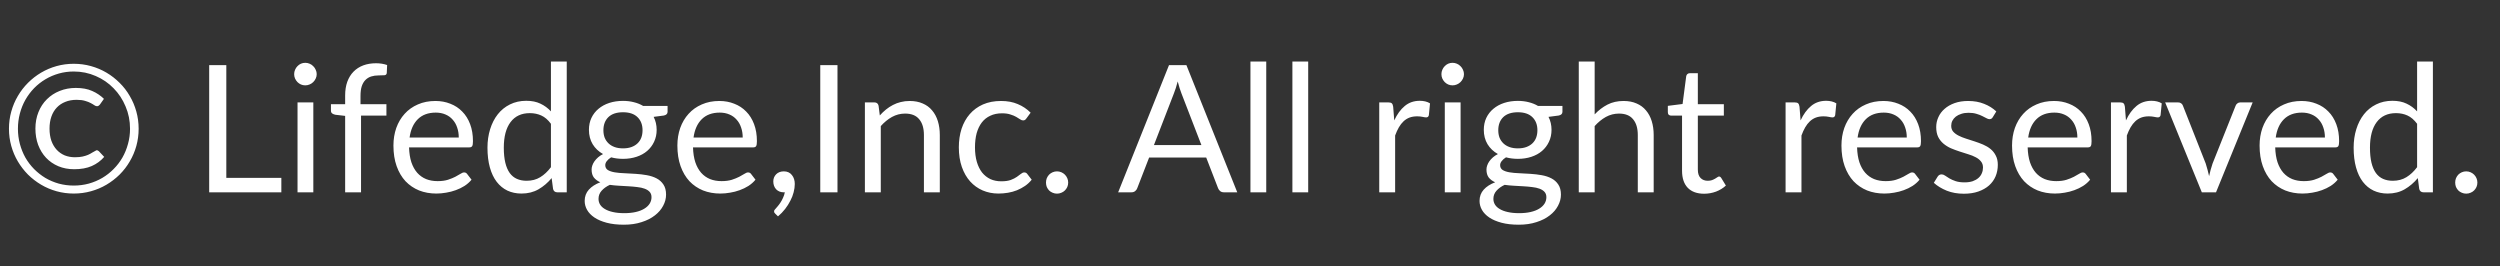 <svg width="169" height="18" viewBox="0 0 169 18" fill="none" xmlns="http://www.w3.org/2000/svg">
<rect x="0" y="0" width="169" height="18" fill="#333333" stroke="none"/>
<path d="M6.522 10.156C6.582 10.152 6.636 10.174 6.684 10.222L7.044 10.606C6.816 10.87 6.536 11.076 6.204 11.224C5.876 11.368 5.48 11.44 5.016 11.44C4.624 11.44 4.266 11.372 3.942 11.236C3.622 11.1 3.346 10.91 3.114 10.666C2.886 10.422 2.708 10.132 2.58 9.796C2.456 9.46 2.394 9.092 2.394 8.692C2.394 8.288 2.462 7.918 2.598 7.582C2.734 7.242 2.924 6.952 3.168 6.712C3.412 6.468 3.7 6.28 4.032 6.148C4.368 6.012 4.732 5.944 5.124 5.944C5.56 5.944 5.928 6.012 6.228 6.148C6.532 6.28 6.798 6.458 7.026 6.682L6.75 7.072C6.73 7.096 6.704 7.12 6.672 7.144C6.64 7.168 6.602 7.18 6.558 7.18C6.502 7.18 6.442 7.158 6.378 7.114C6.318 7.07 6.238 7.022 6.138 6.97C6.038 6.914 5.91 6.864 5.754 6.82C5.602 6.772 5.41 6.748 5.178 6.748C4.894 6.748 4.64 6.794 4.416 6.886C4.192 6.974 4 7.102 3.84 7.27C3.68 7.438 3.558 7.642 3.474 7.882C3.39 8.122 3.348 8.392 3.348 8.692C3.348 9 3.39 9.276 3.474 9.52C3.562 9.76 3.682 9.962 3.834 10.126C3.986 10.29 4.166 10.416 4.374 10.504C4.586 10.588 4.816 10.63 5.064 10.63C5.272 10.63 5.446 10.614 5.586 10.582C5.726 10.55 5.848 10.512 5.952 10.468C6.06 10.42 6.156 10.368 6.24 10.312C6.328 10.256 6.422 10.204 6.522 10.156ZM0.606 8.704C0.606 8.3 0.658 7.912 0.762 7.54C0.866 7.164 1.014 6.814 1.206 6.49C1.398 6.162 1.626 5.866 1.89 5.602C2.158 5.334 2.454 5.104 2.778 4.912C3.102 4.72 3.45 4.572 3.822 4.468C4.194 4.364 4.582 4.312 4.986 4.312C5.39 4.312 5.778 4.364 6.15 4.468C6.526 4.572 6.876 4.72 7.2 4.912C7.524 5.104 7.82 5.334 8.088 5.602C8.356 5.866 8.584 6.162 8.772 6.49C8.964 6.814 9.112 7.164 9.216 7.54C9.32 7.912 9.372 8.3 9.372 8.704C9.372 9.104 9.32 9.492 9.216 9.868C9.112 10.24 8.964 10.588 8.772 10.912C8.584 11.236 8.356 11.532 8.088 11.8C7.82 12.064 7.524 12.292 7.2 12.484C6.876 12.676 6.526 12.824 6.15 12.928C5.778 13.032 5.39 13.084 4.986 13.084C4.582 13.084 4.194 13.032 3.822 12.928C3.45 12.824 3.102 12.676 2.778 12.484C2.454 12.292 2.158 12.064 1.89 11.8C1.626 11.532 1.398 11.236 1.206 10.912C1.014 10.588 0.866 10.24 0.762 9.868C0.658 9.496 0.606 9.108 0.606 8.704ZM1.212 8.704C1.212 9.06 1.256 9.402 1.344 9.73C1.432 10.058 1.556 10.366 1.716 10.654C1.88 10.938 2.076 11.196 2.304 11.428C2.536 11.66 2.79 11.86 3.066 12.028C3.346 12.192 3.648 12.32 3.972 12.412C4.296 12.5 4.634 12.544 4.986 12.544C5.338 12.544 5.676 12.5 6 12.412C6.328 12.32 6.632 12.192 6.912 12.028C7.196 11.86 7.452 11.66 7.68 11.428C7.912 11.196 8.11 10.938 8.274 10.654C8.438 10.366 8.564 10.058 8.652 9.73C8.744 9.402 8.79 9.06 8.79 8.704C8.79 8.168 8.69 7.666 8.49 7.198C8.294 6.726 8.024 6.316 7.68 5.968C7.34 5.616 6.938 5.34 6.474 5.14C6.01 4.936 5.514 4.834 4.986 4.834C4.634 4.834 4.296 4.88 3.972 4.972C3.648 5.064 3.346 5.194 3.066 5.362C2.79 5.526 2.536 5.726 2.304 5.962C2.076 6.198 1.88 6.46 1.716 6.748C1.556 7.032 1.432 7.34 1.344 7.672C1.256 8.004 1.212 8.348 1.212 8.704ZM19.019 12.022V13H14.141V4.402H15.299V12.022H19.019ZM21.181 6.922V13H20.113V6.922H21.181ZM21.409 5.014C21.409 5.118 21.387 5.216 21.343 5.308C21.303 5.396 21.247 5.476 21.175 5.548C21.107 5.616 21.025 5.67 20.929 5.71C20.837 5.75 20.739 5.77 20.635 5.77C20.531 5.77 20.433 5.75 20.341 5.71C20.253 5.67 20.175 5.616 20.107 5.548C20.039 5.476 19.985 5.396 19.945 5.308C19.905 5.216 19.885 5.118 19.885 5.014C19.885 4.91 19.905 4.812 19.945 4.72C19.985 4.624 20.039 4.542 20.107 4.474C20.175 4.402 20.253 4.346 20.341 4.306C20.433 4.266 20.531 4.246 20.635 4.246C20.739 4.246 20.837 4.266 20.929 4.306C21.025 4.346 21.107 4.402 21.175 4.474C21.247 4.542 21.303 4.624 21.343 4.72C21.387 4.812 21.409 4.91 21.409 5.014ZM23.332 13V7.834L22.66 7.756C22.576 7.736 22.506 7.706 22.45 7.666C22.398 7.622 22.372 7.56 22.372 7.48V7.042H23.332V6.454C23.332 6.106 23.38 5.798 23.476 5.53C23.576 5.258 23.716 5.03 23.896 4.846C24.08 4.658 24.3 4.516 24.556 4.42C24.812 4.324 25.1 4.276 25.42 4.276C25.692 4.276 25.942 4.316 26.17 4.396L26.146 4.93C26.138 5.026 26.084 5.078 25.984 5.086C25.888 5.094 25.758 5.098 25.594 5.098C25.41 5.098 25.242 5.122 25.09 5.17C24.942 5.218 24.814 5.296 24.706 5.404C24.598 5.512 24.514 5.654 24.454 5.83C24.398 6.006 24.37 6.224 24.37 6.484V7.042H26.122V7.816H24.406V13H23.332ZM31.012 9.298C31.012 9.05 30.976 8.824 30.904 8.62C30.836 8.412 30.734 8.234 30.598 8.086C30.466 7.934 30.304 7.818 30.112 7.738C29.92 7.654 29.702 7.612 29.458 7.612C28.946 7.612 28.54 7.762 28.24 8.062C27.944 8.358 27.76 8.77 27.688 9.298H31.012ZM31.876 12.148C31.744 12.308 31.586 12.448 31.402 12.568C31.218 12.684 31.02 12.78 30.808 12.856C30.6 12.932 30.384 12.988 30.16 13.024C29.936 13.064 29.714 13.084 29.494 13.084C29.074 13.084 28.686 13.014 28.33 12.874C27.978 12.73 27.672 12.522 27.412 12.25C27.156 11.974 26.956 11.634 26.812 11.23C26.668 10.826 26.596 10.362 26.596 9.838C26.596 9.414 26.66 9.018 26.788 8.65C26.92 8.282 27.108 7.964 27.352 7.696C27.596 7.424 27.894 7.212 28.246 7.06C28.598 6.904 28.994 6.826 29.434 6.826C29.798 6.826 30.134 6.888 30.442 7.012C30.754 7.132 31.022 7.308 31.246 7.54C31.474 7.768 31.652 8.052 31.78 8.392C31.908 8.728 31.972 9.112 31.972 9.544C31.972 9.712 31.954 9.824 31.918 9.88C31.882 9.936 31.814 9.964 31.714 9.964H27.652C27.664 10.348 27.716 10.682 27.808 10.966C27.904 11.25 28.036 11.488 28.204 11.68C28.372 11.868 28.572 12.01 28.804 12.106C29.036 12.198 29.296 12.244 29.584 12.244C29.852 12.244 30.082 12.214 30.274 12.154C30.47 12.09 30.638 12.022 30.778 11.95C30.918 11.878 31.034 11.812 31.126 11.752C31.222 11.688 31.304 11.656 31.372 11.656C31.46 11.656 31.528 11.69 31.576 11.758L31.876 12.148ZM37.243 8.368C37.044 8.1 36.828 7.914 36.596 7.81C36.364 7.702 36.103 7.648 35.816 7.648C35.252 7.648 34.818 7.85 34.514 8.254C34.209 8.658 34.057 9.234 34.057 9.982C34.057 10.378 34.092 10.718 34.16 11.002C34.227 11.282 34.328 11.514 34.459 11.698C34.592 11.878 34.754 12.01 34.946 12.094C35.138 12.178 35.355 12.22 35.599 12.22C35.952 12.22 36.258 12.14 36.517 11.98C36.782 11.82 37.023 11.594 37.243 11.302V8.368ZM38.312 4.162V13H37.675C37.523 13 37.428 12.926 37.388 12.778L37.291 12.04C37.032 12.352 36.736 12.604 36.404 12.796C36.072 12.988 35.688 13.084 35.252 13.084C34.904 13.084 34.587 13.018 34.303 12.886C34.02 12.75 33.778 12.552 33.578 12.292C33.377 12.032 33.224 11.708 33.115 11.32C33.008 10.932 32.953 10.486 32.953 9.982C32.953 9.534 33.014 9.118 33.133 8.734C33.254 8.346 33.425 8.01 33.65 7.726C33.873 7.442 34.148 7.22 34.471 7.06C34.8 6.896 35.167 6.814 35.575 6.814C35.947 6.814 36.266 6.878 36.529 7.006C36.797 7.13 37.035 7.304 37.243 7.528V4.162H38.312ZM42.116 10.03C42.332 10.03 42.522 10 42.686 9.94C42.85 9.88 42.988 9.796 43.1 9.688C43.212 9.58 43.296 9.452 43.352 9.304C43.408 9.152 43.436 8.986 43.436 8.806C43.436 8.434 43.322 8.138 43.094 7.918C42.87 7.698 42.544 7.588 42.116 7.588C41.684 7.588 41.354 7.698 41.126 7.918C40.902 8.138 40.79 8.434 40.79 8.806C40.79 8.986 40.818 9.152 40.874 9.304C40.934 9.452 41.02 9.58 41.132 9.688C41.244 9.796 41.382 9.88 41.546 9.94C41.71 10 41.9 10.03 42.116 10.03ZM44.042 13.33C44.042 13.182 44 13.062 43.916 12.97C43.832 12.878 43.718 12.806 43.574 12.754C43.434 12.702 43.27 12.666 43.082 12.646C42.894 12.622 42.694 12.604 42.482 12.592C42.274 12.58 42.062 12.568 41.846 12.556C41.63 12.544 41.422 12.524 41.222 12.496C40.998 12.6 40.814 12.732 40.67 12.892C40.53 13.048 40.46 13.232 40.46 13.444C40.46 13.58 40.494 13.706 40.562 13.822C40.634 13.942 40.742 14.044 40.886 14.128C41.03 14.216 41.21 14.284 41.426 14.332C41.646 14.384 41.904 14.41 42.2 14.41C42.488 14.41 42.746 14.384 42.974 14.332C43.202 14.28 43.394 14.206 43.55 14.11C43.71 14.014 43.832 13.9 43.916 13.768C44 13.636 44.042 13.49 44.042 13.33ZM45.128 7.162V7.558C45.128 7.69 45.044 7.774 44.876 7.81L44.186 7.9C44.322 8.164 44.39 8.456 44.39 8.776C44.39 9.072 44.332 9.342 44.216 9.586C44.104 9.826 43.948 10.032 43.748 10.204C43.548 10.376 43.308 10.508 43.028 10.6C42.748 10.692 42.444 10.738 42.116 10.738C41.832 10.738 41.564 10.704 41.312 10.636C41.184 10.716 41.086 10.802 41.018 10.894C40.95 10.982 40.916 11.072 40.916 11.164C40.916 11.308 40.974 11.418 41.09 11.494C41.21 11.566 41.366 11.618 41.558 11.65C41.75 11.682 41.968 11.702 42.212 11.71C42.46 11.718 42.712 11.732 42.968 11.752C43.228 11.768 43.48 11.798 43.724 11.842C43.972 11.886 44.192 11.958 44.384 12.058C44.576 12.158 44.73 12.296 44.846 12.472C44.966 12.648 45.026 12.876 45.026 13.156C45.026 13.416 44.96 13.668 44.828 13.912C44.7 14.156 44.514 14.372 44.27 14.56C44.026 14.752 43.726 14.904 43.37 15.016C43.018 15.132 42.62 15.19 42.176 15.19C41.732 15.19 41.344 15.146 41.012 15.058C40.68 14.97 40.404 14.852 40.184 14.704C39.964 14.556 39.798 14.384 39.686 14.188C39.578 13.996 39.524 13.794 39.524 13.582C39.524 13.282 39.618 13.028 39.806 12.82C39.994 12.612 40.252 12.446 40.58 12.322C40.4 12.242 40.256 12.136 40.148 12.004C40.044 11.868 39.992 11.686 39.992 11.458C39.992 11.37 40.008 11.28 40.04 11.188C40.072 11.092 40.12 10.998 40.184 10.906C40.252 10.81 40.334 10.72 40.43 10.636C40.526 10.552 40.638 10.478 40.766 10.414C40.466 10.246 40.232 10.024 40.064 9.748C39.896 9.468 39.812 9.144 39.812 8.776C39.812 8.48 39.868 8.212 39.98 7.972C40.096 7.728 40.256 7.522 40.46 7.354C40.664 7.182 40.906 7.05 41.186 6.958C41.47 6.866 41.78 6.82 42.116 6.82C42.38 6.82 42.626 6.85 42.854 6.91C43.082 6.966 43.29 7.05 43.478 7.162H45.128ZM50.207 9.298C50.207 9.05 50.171 8.824 50.099 8.62C50.031 8.412 49.929 8.234 49.793 8.086C49.661 7.934 49.499 7.818 49.307 7.738C49.115 7.654 48.897 7.612 48.653 7.612C48.141 7.612 47.735 7.762 47.435 8.062C47.139 8.358 46.955 8.77 46.883 9.298H50.207ZM51.071 12.148C50.939 12.308 50.781 12.448 50.597 12.568C50.413 12.684 50.215 12.78 50.003 12.856C49.795 12.932 49.579 12.988 49.355 13.024C49.131 13.064 48.909 13.084 48.689 13.084C48.269 13.084 47.881 13.014 47.525 12.874C47.173 12.73 46.867 12.522 46.607 12.25C46.351 11.974 46.151 11.634 46.007 11.23C45.863 10.826 45.791 10.362 45.791 9.838C45.791 9.414 45.855 9.018 45.983 8.65C46.115 8.282 46.303 7.964 46.547 7.696C46.791 7.424 47.089 7.212 47.441 7.06C47.793 6.904 48.189 6.826 48.629 6.826C48.993 6.826 49.329 6.888 49.637 7.012C49.949 7.132 50.217 7.308 50.441 7.54C50.669 7.768 50.847 8.052 50.975 8.392C51.103 8.728 51.167 9.112 51.167 9.544C51.167 9.712 51.149 9.824 51.113 9.88C51.077 9.936 51.009 9.964 50.909 9.964H46.847C46.859 10.348 46.911 10.682 47.003 10.966C47.099 11.25 47.231 11.488 47.399 11.68C47.567 11.868 47.767 12.01 47.999 12.106C48.231 12.198 48.491 12.244 48.779 12.244C49.047 12.244 49.277 12.214 49.469 12.154C49.665 12.09 49.833 12.022 49.973 11.95C50.113 11.878 50.229 11.812 50.321 11.752C50.417 11.688 50.499 11.656 50.567 11.656C50.655 11.656 50.723 11.69 50.771 11.758L51.071 12.148ZM52.413 14.452C52.381 14.424 52.359 14.398 52.347 14.374C52.335 14.35 52.329 14.32 52.329 14.284C52.329 14.256 52.337 14.228 52.353 14.2C52.373 14.172 52.395 14.146 52.419 14.122C52.459 14.078 52.509 14.02 52.569 13.948C52.633 13.876 52.697 13.79 52.761 13.69C52.825 13.594 52.883 13.486 52.935 13.366C52.991 13.25 53.031 13.126 53.055 12.994C53.043 12.998 53.029 13 53.013 13C53.001 13 52.989 13 52.977 13C52.769 13 52.599 12.932 52.467 12.796C52.339 12.656 52.275 12.478 52.275 12.262C52.275 12.074 52.339 11.914 52.467 11.782C52.599 11.65 52.773 11.584 52.989 11.584C53.109 11.584 53.215 11.606 53.307 11.65C53.399 11.694 53.475 11.756 53.535 11.836C53.599 11.912 53.647 12.002 53.679 12.106C53.711 12.206 53.727 12.316 53.727 12.436C53.727 12.616 53.701 12.804 53.649 13C53.601 13.192 53.527 13.382 53.427 13.57C53.331 13.762 53.213 13.948 53.073 14.128C52.933 14.308 52.773 14.474 52.593 14.626L52.413 14.452ZM56.614 13H55.45V4.402H56.614V13ZM59.475 7.804C59.607 7.656 59.747 7.522 59.895 7.402C60.043 7.282 60.199 7.18 60.363 7.096C60.531 7.008 60.707 6.942 60.891 6.898C61.079 6.85 61.281 6.826 61.497 6.826C61.829 6.826 62.121 6.882 62.373 6.994C62.629 7.102 62.841 7.258 63.009 7.462C63.181 7.662 63.311 7.904 63.399 8.188C63.487 8.472 63.531 8.786 63.531 9.13V13H62.457V9.13C62.457 8.67 62.351 8.314 62.139 8.062C61.931 7.806 61.613 7.678 61.185 7.678C60.869 7.678 60.573 7.754 60.297 7.906C60.025 8.058 59.773 8.264 59.541 8.524V13H58.467V6.922H59.109C59.261 6.922 59.355 6.996 59.391 7.144L59.475 7.804ZM69.388 8.002C69.356 8.046 69.325 8.08 69.293 8.104C69.26 8.128 69.216 8.14 69.16 8.14C69.1 8.14 69.034 8.116 68.963 8.068C68.891 8.016 68.8 7.96 68.692 7.9C68.588 7.84 68.459 7.786 68.302 7.738C68.15 7.686 67.963 7.66 67.739 7.66C67.439 7.66 67.174 7.714 66.947 7.822C66.719 7.926 66.526 8.078 66.371 8.278C66.219 8.478 66.103 8.72 66.022 9.004C65.947 9.288 65.909 9.606 65.909 9.958C65.909 10.326 65.951 10.654 66.034 10.942C66.118 11.226 66.237 11.466 66.388 11.662C66.544 11.854 66.731 12.002 66.947 12.106C67.166 12.206 67.412 12.256 67.684 12.256C67.945 12.256 68.159 12.226 68.326 12.166C68.495 12.102 68.632 12.032 68.74 11.956C68.853 11.88 68.945 11.812 69.016 11.752C69.093 11.688 69.166 11.656 69.239 11.656C69.326 11.656 69.394 11.69 69.442 11.758L69.743 12.148C69.611 12.312 69.46 12.452 69.293 12.568C69.124 12.684 68.942 12.782 68.746 12.862C68.555 12.938 68.353 12.994 68.141 13.03C67.928 13.066 67.713 13.084 67.493 13.084C67.112 13.084 66.758 13.014 66.43 12.874C66.106 12.734 65.825 12.532 65.585 12.268C65.344 12 65.156 11.672 65.02 11.284C64.885 10.896 64.817 10.454 64.817 9.958C64.817 9.506 64.879 9.088 65.002 8.704C65.13 8.32 65.314 7.99 65.555 7.714C65.799 7.434 66.097 7.216 66.448 7.06C66.805 6.904 67.213 6.826 67.672 6.826C68.1 6.826 68.477 6.896 68.8 7.036C69.129 7.172 69.418 7.366 69.671 7.618L69.388 8.002ZM70.709 12.34C70.709 12.236 70.727 12.138 70.763 12.046C70.803 11.954 70.855 11.874 70.919 11.806C70.987 11.738 71.067 11.684 71.159 11.644C71.251 11.604 71.349 11.584 71.453 11.584C71.557 11.584 71.655 11.604 71.747 11.644C71.839 11.684 71.919 11.738 71.987 11.806C72.055 11.874 72.109 11.954 72.149 12.046C72.189 12.138 72.209 12.236 72.209 12.34C72.209 12.448 72.189 12.548 72.149 12.64C72.109 12.728 72.055 12.806 71.987 12.874C71.919 12.942 71.839 12.994 71.747 13.03C71.655 13.07 71.557 13.09 71.453 13.09C71.349 13.09 71.251 13.07 71.159 13.03C71.067 12.994 70.987 12.942 70.919 12.874C70.855 12.806 70.803 12.728 70.763 12.64C70.727 12.548 70.709 12.448 70.709 12.34ZM81.215 9.808L79.865 6.31C79.825 6.206 79.783 6.086 79.739 5.95C79.695 5.81 79.653 5.662 79.613 5.506C79.529 5.83 79.443 6.1 79.355 6.316L78.005 9.808H81.215ZM83.639 13H82.739C82.635 13 82.551 12.974 82.487 12.922C82.423 12.87 82.375 12.804 82.343 12.724L81.539 10.648H77.681L76.877 12.724C76.853 12.796 76.807 12.86 76.739 12.916C76.671 12.972 76.587 13 76.487 13H75.587L79.025 4.402H80.201L83.639 13ZM85.598 4.162V13H84.53V4.162H85.598ZM88.434 4.162V13H87.366V4.162H88.434ZM94.251 8.14C94.443 7.724 94.679 7.4 94.959 7.168C95.239 6.932 95.581 6.814 95.985 6.814C96.113 6.814 96.235 6.828 96.351 6.856C96.471 6.884 96.577 6.928 96.669 6.988L96.591 7.786C96.567 7.886 96.507 7.936 96.411 7.936C96.355 7.936 96.273 7.924 96.165 7.9C96.057 7.876 95.935 7.864 95.799 7.864C95.607 7.864 95.435 7.892 95.283 7.948C95.135 8.004 95.001 8.088 94.881 8.2C94.765 8.308 94.659 8.444 94.563 8.608C94.471 8.768 94.387 8.952 94.311 9.16V13H93.237V6.922H93.849C93.965 6.922 94.045 6.944 94.089 6.988C94.133 7.032 94.163 7.108 94.179 7.216L94.251 8.14ZM98.736 6.922V13H97.668V6.922H98.736ZM98.964 5.014C98.964 5.118 98.942 5.216 98.898 5.308C98.858 5.396 98.802 5.476 98.73 5.548C98.662 5.616 98.58 5.67 98.484 5.71C98.392 5.75 98.294 5.77 98.19 5.77C98.086 5.77 97.988 5.75 97.896 5.71C97.808 5.67 97.73 5.616 97.662 5.548C97.594 5.476 97.54 5.396 97.5 5.308C97.46 5.216 97.44 5.118 97.44 5.014C97.44 4.91 97.46 4.812 97.5 4.72C97.54 4.624 97.594 4.542 97.662 4.474C97.73 4.402 97.808 4.346 97.896 4.306C97.988 4.266 98.086 4.246 98.19 4.246C98.294 4.246 98.392 4.266 98.484 4.306C98.58 4.346 98.662 4.402 98.73 4.474C98.802 4.542 98.858 4.624 98.898 4.72C98.942 4.812 98.964 4.91 98.964 5.014ZM102.609 10.03C102.825 10.03 103.015 10 103.179 9.94C103.343 9.88 103.481 9.796 103.593 9.688C103.705 9.58 103.789 9.452 103.845 9.304C103.901 9.152 103.929 8.986 103.929 8.806C103.929 8.434 103.815 8.138 103.587 7.918C103.363 7.698 103.037 7.588 102.609 7.588C102.177 7.588 101.847 7.698 101.619 7.918C101.395 8.138 101.283 8.434 101.283 8.806C101.283 8.986 101.311 9.152 101.367 9.304C101.427 9.452 101.513 9.58 101.625 9.688C101.737 9.796 101.875 9.88 102.039 9.94C102.203 10 102.393 10.03 102.609 10.03ZM104.535 13.33C104.535 13.182 104.493 13.062 104.409 12.97C104.325 12.878 104.211 12.806 104.067 12.754C103.927 12.702 103.763 12.666 103.575 12.646C103.387 12.622 103.187 12.604 102.975 12.592C102.767 12.58 102.555 12.568 102.339 12.556C102.123 12.544 101.915 12.524 101.715 12.496C101.491 12.6 101.307 12.732 101.163 12.892C101.023 13.048 100.953 13.232 100.953 13.444C100.953 13.58 100.987 13.706 101.055 13.822C101.127 13.942 101.235 14.044 101.379 14.128C101.523 14.216 101.703 14.284 101.919 14.332C102.139 14.384 102.397 14.41 102.693 14.41C102.981 14.41 103.239 14.384 103.467 14.332C103.695 14.28 103.887 14.206 104.043 14.11C104.203 14.014 104.325 13.9 104.409 13.768C104.493 13.636 104.535 13.49 104.535 13.33ZM105.621 7.162V7.558C105.621 7.69 105.537 7.774 105.369 7.81L104.679 7.9C104.815 8.164 104.883 8.456 104.883 8.776C104.883 9.072 104.825 9.342 104.709 9.586C104.597 9.826 104.441 10.032 104.241 10.204C104.041 10.376 103.801 10.508 103.521 10.6C103.241 10.692 102.937 10.738 102.609 10.738C102.325 10.738 102.057 10.704 101.805 10.636C101.677 10.716 101.579 10.802 101.511 10.894C101.443 10.982 101.409 11.072 101.409 11.164C101.409 11.308 101.467 11.418 101.583 11.494C101.703 11.566 101.859 11.618 102.051 11.65C102.243 11.682 102.461 11.702 102.705 11.71C102.953 11.718 103.205 11.732 103.461 11.752C103.721 11.768 103.973 11.798 104.217 11.842C104.465 11.886 104.685 11.958 104.877 12.058C105.069 12.158 105.223 12.296 105.339 12.472C105.459 12.648 105.519 12.876 105.519 13.156C105.519 13.416 105.453 13.668 105.321 13.912C105.193 14.156 105.007 14.372 104.763 14.56C104.519 14.752 104.219 14.904 103.863 15.016C103.511 15.132 103.113 15.19 102.669 15.19C102.225 15.19 101.837 15.146 101.505 15.058C101.173 14.97 100.897 14.852 100.677 14.704C100.457 14.556 100.291 14.384 100.179 14.188C100.071 13.996 100.017 13.794 100.017 13.582C100.017 13.282 100.111 13.028 100.299 12.82C100.487 12.612 100.745 12.446 101.073 12.322C100.893 12.242 100.749 12.136 100.641 12.004C100.537 11.868 100.485 11.686 100.485 11.458C100.485 11.37 100.501 11.28 100.533 11.188C100.565 11.092 100.613 10.998 100.677 10.906C100.745 10.81 100.827 10.72 100.923 10.636C101.019 10.552 101.131 10.478 101.259 10.414C100.959 10.246 100.725 10.024 100.557 9.748C100.389 9.468 100.305 9.144 100.305 8.776C100.305 8.48 100.361 8.212 100.473 7.972C100.589 7.728 100.749 7.522 100.953 7.354C101.157 7.182 101.399 7.05 101.679 6.958C101.963 6.866 102.273 6.82 102.609 6.82C102.873 6.82 103.119 6.85 103.347 6.91C103.575 6.966 103.783 7.05 103.971 7.162H105.621ZM107.799 7.732C108.059 7.456 108.347 7.236 108.663 7.072C108.979 6.908 109.343 6.826 109.755 6.826C110.087 6.826 110.379 6.882 110.631 6.994C110.887 7.102 111.099 7.258 111.267 7.462C111.439 7.662 111.569 7.904 111.657 8.188C111.745 8.472 111.789 8.786 111.789 9.13V13H110.715V9.13C110.715 8.67 110.609 8.314 110.397 8.062C110.189 7.806 109.871 7.678 109.443 7.678C109.127 7.678 108.831 7.754 108.555 7.906C108.283 8.058 108.031 8.264 107.799 8.524V13H106.725V4.162H107.799V7.732ZM115.2 13.096C114.72 13.096 114.35 12.962 114.09 12.694C113.834 12.426 113.706 12.04 113.706 11.536V7.816H112.974C112.91 7.816 112.856 7.798 112.812 7.762C112.768 7.722 112.746 7.662 112.746 7.582V7.156L113.742 7.03L113.988 5.152C114 5.092 114.026 5.044 114.066 5.008C114.11 4.968 114.166 4.948 114.234 4.948H114.774V7.042H116.532V7.816H114.774V11.464C114.774 11.72 114.836 11.91 114.96 12.034C115.084 12.158 115.244 12.22 115.44 12.22C115.552 12.22 115.648 12.206 115.728 12.178C115.812 12.146 115.884 12.112 115.944 12.076C116.004 12.04 116.054 12.008 116.094 11.98C116.138 11.948 116.176 11.932 116.208 11.932C116.264 11.932 116.314 11.966 116.358 12.034L116.67 12.544C116.486 12.716 116.264 12.852 116.004 12.952C115.744 13.048 115.476 13.096 115.2 13.096ZM121.719 8.14C121.911 7.724 122.147 7.4 122.427 7.168C122.707 6.932 123.049 6.814 123.453 6.814C123.581 6.814 123.703 6.828 123.819 6.856C123.939 6.884 124.045 6.928 124.137 6.988L124.059 7.786C124.035 7.886 123.975 7.936 123.879 7.936C123.823 7.936 123.741 7.924 123.633 7.9C123.525 7.876 123.403 7.864 123.267 7.864C123.075 7.864 122.903 7.892 122.751 7.948C122.603 8.004 122.469 8.088 122.349 8.2C122.233 8.308 122.127 8.444 122.031 8.608C121.939 8.768 121.855 8.952 121.779 9.16V13H120.705V6.922H121.317C121.433 6.922 121.513 6.944 121.557 6.988C121.601 7.032 121.631 7.108 121.647 7.216L121.719 8.14ZM128.898 9.298C128.898 9.05 128.862 8.824 128.79 8.62C128.722 8.412 128.62 8.234 128.484 8.086C128.352 7.934 128.19 7.818 127.998 7.738C127.806 7.654 127.588 7.612 127.344 7.612C126.832 7.612 126.426 7.762 126.126 8.062C125.83 8.358 125.646 8.77 125.574 9.298H128.898ZM129.762 12.148C129.63 12.308 129.472 12.448 129.288 12.568C129.104 12.684 128.906 12.78 128.694 12.856C128.486 12.932 128.27 12.988 128.046 13.024C127.822 13.064 127.6 13.084 127.38 13.084C126.96 13.084 126.572 13.014 126.216 12.874C125.864 12.73 125.558 12.522 125.298 12.25C125.042 11.974 124.842 11.634 124.698 11.23C124.554 10.826 124.482 10.362 124.482 9.838C124.482 9.414 124.546 9.018 124.674 8.65C124.806 8.282 124.994 7.964 125.238 7.696C125.482 7.424 125.78 7.212 126.132 7.06C126.484 6.904 126.88 6.826 127.32 6.826C127.684 6.826 128.02 6.888 128.328 7.012C128.64 7.132 128.908 7.308 129.132 7.54C129.36 7.768 129.538 8.052 129.666 8.392C129.794 8.728 129.858 9.112 129.858 9.544C129.858 9.712 129.84 9.824 129.804 9.88C129.768 9.936 129.7 9.964 129.6 9.964H125.538C125.55 10.348 125.602 10.682 125.694 10.966C125.79 11.25 125.922 11.488 126.09 11.68C126.258 11.868 126.458 12.01 126.69 12.106C126.922 12.198 127.182 12.244 127.47 12.244C127.738 12.244 127.968 12.214 128.16 12.154C128.356 12.09 128.524 12.022 128.664 11.95C128.804 11.878 128.92 11.812 129.012 11.752C129.108 11.688 129.19 11.656 129.258 11.656C129.346 11.656 129.414 11.69 129.462 11.758L129.762 12.148ZM134.71 7.924C134.662 8.012 134.588 8.056 134.488 8.056C134.428 8.056 134.36 8.034 134.284 7.99C134.208 7.946 134.114 7.898 134.002 7.846C133.894 7.79 133.764 7.74 133.612 7.696C133.46 7.648 133.28 7.624 133.072 7.624C132.892 7.624 132.73 7.648 132.586 7.696C132.442 7.74 132.318 7.802 132.214 7.882C132.114 7.962 132.036 8.056 131.98 8.164C131.928 8.268 131.902 8.382 131.902 8.506C131.902 8.662 131.946 8.792 132.034 8.896C132.126 9 132.246 9.09 132.394 9.166C132.542 9.242 132.71 9.31 132.898 9.37C133.086 9.426 133.278 9.488 133.474 9.556C133.674 9.62 133.868 9.692 134.056 9.772C134.244 9.852 134.412 9.952 134.56 10.072C134.708 10.192 134.826 10.34 134.914 10.516C135.006 10.688 135.052 10.896 135.052 11.14C135.052 11.42 135.002 11.68 134.902 11.92C134.802 12.156 134.654 12.362 134.458 12.538C134.262 12.71 134.022 12.846 133.738 12.946C133.454 13.046 133.126 13.096 132.754 13.096C132.33 13.096 131.946 13.028 131.602 12.892C131.258 12.752 130.966 12.574 130.726 12.358L130.978 11.95C131.01 11.898 131.048 11.858 131.092 11.83C131.136 11.802 131.192 11.788 131.26 11.788C131.332 11.788 131.408 11.816 131.488 11.872C131.568 11.928 131.664 11.99 131.776 12.058C131.892 12.126 132.032 12.188 132.196 12.244C132.36 12.3 132.564 12.328 132.808 12.328C133.016 12.328 133.198 12.302 133.354 12.25C133.51 12.194 133.64 12.12 133.744 12.028C133.848 11.936 133.924 11.83 133.972 11.71C134.024 11.59 134.05 11.462 134.05 11.326C134.05 11.158 134.004 11.02 133.912 10.912C133.824 10.8 133.706 10.706 133.558 10.63C133.41 10.55 133.24 10.482 133.048 10.426C132.86 10.366 132.666 10.304 132.466 10.24C132.27 10.176 132.076 10.104 131.884 10.024C131.696 9.94 131.528 9.836 131.38 9.712C131.232 9.588 131.112 9.436 131.02 9.256C130.932 9.072 130.888 8.85 130.888 8.59C130.888 8.358 130.936 8.136 131.032 7.924C131.128 7.708 131.268 7.52 131.452 7.36C131.636 7.196 131.862 7.066 132.13 6.97C132.398 6.874 132.704 6.826 133.048 6.826C133.448 6.826 133.806 6.89 134.122 7.018C134.442 7.142 134.718 7.314 134.95 7.534L134.71 7.924ZM140.43 9.298C140.43 9.05 140.394 8.824 140.322 8.62C140.254 8.412 140.152 8.234 140.016 8.086C139.884 7.934 139.722 7.818 139.53 7.738C139.338 7.654 139.12 7.612 138.876 7.612C138.364 7.612 137.958 7.762 137.658 8.062C137.362 8.358 137.178 8.77 137.106 9.298H140.43ZM141.294 12.148C141.162 12.308 141.004 12.448 140.82 12.568C140.636 12.684 140.438 12.78 140.226 12.856C140.018 12.932 139.802 12.988 139.578 13.024C139.354 13.064 139.132 13.084 138.912 13.084C138.492 13.084 138.104 13.014 137.748 12.874C137.396 12.73 137.09 12.522 136.83 12.25C136.574 11.974 136.374 11.634 136.23 11.23C136.086 10.826 136.014 10.362 136.014 9.838C136.014 9.414 136.078 9.018 136.206 8.65C136.338 8.282 136.526 7.964 136.77 7.696C137.014 7.424 137.312 7.212 137.664 7.06C138.016 6.904 138.412 6.826 138.852 6.826C139.216 6.826 139.552 6.888 139.86 7.012C140.172 7.132 140.44 7.308 140.664 7.54C140.892 7.768 141.07 8.052 141.198 8.392C141.326 8.728 141.39 9.112 141.39 9.544C141.39 9.712 141.372 9.824 141.336 9.88C141.3 9.936 141.232 9.964 141.132 9.964H137.07C137.082 10.348 137.134 10.682 137.226 10.966C137.322 11.25 137.454 11.488 137.622 11.68C137.79 11.868 137.99 12.01 138.222 12.106C138.454 12.198 138.714 12.244 139.002 12.244C139.27 12.244 139.5 12.214 139.692 12.154C139.888 12.09 140.056 12.022 140.196 11.95C140.336 11.878 140.452 11.812 140.544 11.752C140.64 11.688 140.722 11.656 140.79 11.656C140.878 11.656 140.946 11.69 140.994 11.758L141.294 12.148ZM143.715 8.14C143.907 7.724 144.143 7.4 144.423 7.168C144.703 6.932 145.045 6.814 145.449 6.814C145.577 6.814 145.699 6.828 145.815 6.856C145.935 6.884 146.041 6.928 146.133 6.988L146.055 7.786C146.031 7.886 145.971 7.936 145.875 7.936C145.819 7.936 145.737 7.924 145.629 7.9C145.521 7.876 145.399 7.864 145.263 7.864C145.071 7.864 144.899 7.892 144.747 7.948C144.599 8.004 144.465 8.088 144.345 8.2C144.229 8.308 144.123 8.444 144.027 8.608C143.935 8.768 143.851 8.952 143.775 9.16V13H142.701V6.922H143.313C143.429 6.922 143.509 6.944 143.553 6.988C143.597 7.032 143.627 7.108 143.643 7.216L143.715 8.14ZM152.281 6.922L149.803 13H148.843L146.365 6.922H147.235C147.323 6.922 147.395 6.944 147.451 6.988C147.507 7.032 147.545 7.084 147.565 7.144L149.107 11.056C149.155 11.204 149.197 11.348 149.233 11.488C149.269 11.628 149.303 11.768 149.335 11.908C149.367 11.768 149.401 11.628 149.437 11.488C149.473 11.348 149.517 11.204 149.569 11.056L151.129 7.144C151.153 7.08 151.193 7.028 151.249 6.988C151.305 6.944 151.371 6.922 151.447 6.922H152.281ZM157.164 9.298C157.164 9.05 157.128 8.824 157.056 8.62C156.988 8.412 156.886 8.234 156.75 8.086C156.618 7.934 156.456 7.818 156.264 7.738C156.072 7.654 155.854 7.612 155.61 7.612C155.098 7.612 154.692 7.762 154.392 8.062C154.096 8.358 153.912 8.77 153.84 9.298H157.164ZM158.028 12.148C157.896 12.308 157.738 12.448 157.554 12.568C157.37 12.684 157.172 12.78 156.96 12.856C156.752 12.932 156.536 12.988 156.312 13.024C156.088 13.064 155.866 13.084 155.646 13.084C155.226 13.084 154.838 13.014 154.482 12.874C154.13 12.73 153.824 12.522 153.564 12.25C153.308 11.974 153.108 11.634 152.964 11.23C152.82 10.826 152.748 10.362 152.748 9.838C152.748 9.414 152.812 9.018 152.94 8.65C153.072 8.282 153.26 7.964 153.504 7.696C153.748 7.424 154.046 7.212 154.398 7.06C154.75 6.904 155.146 6.826 155.586 6.826C155.95 6.826 156.286 6.888 156.594 7.012C156.906 7.132 157.174 7.308 157.398 7.54C157.626 7.768 157.804 8.052 157.932 8.392C158.06 8.728 158.124 9.112 158.124 9.544C158.124 9.712 158.106 9.824 158.07 9.88C158.034 9.936 157.966 9.964 157.866 9.964H153.804C153.816 10.348 153.868 10.682 153.96 10.966C154.056 11.25 154.188 11.488 154.356 11.68C154.524 11.868 154.724 12.01 154.956 12.106C155.188 12.198 155.448 12.244 155.736 12.244C156.004 12.244 156.234 12.214 156.426 12.154C156.622 12.09 156.79 12.022 156.93 11.95C157.07 11.878 157.186 11.812 157.278 11.752C157.374 11.688 157.456 11.656 157.524 11.656C157.612 11.656 157.68 11.69 157.728 11.758L158.028 12.148ZM163.396 8.368C163.196 8.1 162.98 7.914 162.748 7.81C162.516 7.702 162.256 7.648 161.968 7.648C161.404 7.648 160.97 7.85 160.666 8.254C160.362 8.658 160.21 9.234 160.21 9.982C160.21 10.378 160.244 10.718 160.312 11.002C160.38 11.282 160.48 11.514 160.612 11.698C160.744 11.878 160.906 12.01 161.098 12.094C161.29 12.178 161.508 12.22 161.752 12.22C162.104 12.22 162.41 12.14 162.67 11.98C162.934 11.82 163.176 11.594 163.396 11.302V8.368ZM164.464 4.162V13H163.828C163.676 13 163.58 12.926 163.54 12.778L163.444 12.04C163.184 12.352 162.888 12.604 162.556 12.796C162.224 12.988 161.84 13.084 161.404 13.084C161.056 13.084 160.74 13.018 160.456 12.886C160.172 12.75 159.93 12.552 159.73 12.292C159.53 12.032 159.376 11.708 159.268 11.32C159.16 10.932 159.106 10.486 159.106 9.982C159.106 9.534 159.166 9.118 159.286 8.734C159.406 8.346 159.578 8.01 159.802 7.726C160.026 7.442 160.3 7.22 160.624 7.06C160.952 6.896 161.32 6.814 161.728 6.814C162.1 6.814 162.418 6.878 162.682 7.006C162.95 7.13 163.188 7.304 163.396 7.528V4.162H164.464ZM165.971 12.34C165.971 12.236 165.989 12.138 166.025 12.046C166.065 11.954 166.117 11.874 166.181 11.806C166.249 11.738 166.329 11.684 166.421 11.644C166.513 11.604 166.611 11.584 166.715 11.584C166.819 11.584 166.917 11.604 167.009 11.644C167.101 11.684 167.181 11.738 167.249 11.806C167.317 11.874 167.371 11.954 167.411 12.046C167.451 12.138 167.471 12.236 167.471 12.34C167.471 12.448 167.451 12.548 167.411 12.64C167.371 12.728 167.317 12.806 167.249 12.874C167.181 12.942 167.101 12.994 167.009 13.03C166.917 13.07 166.819 13.09 166.715 13.09C166.611 13.09 166.513 13.07 166.421 13.03C166.329 12.994 166.249 12.942 166.181 12.874C166.117 12.806 166.065 12.728 166.025 12.64C165.989 12.548 165.971 12.448 165.971 12.34Z" fill="white"/>
</svg>
